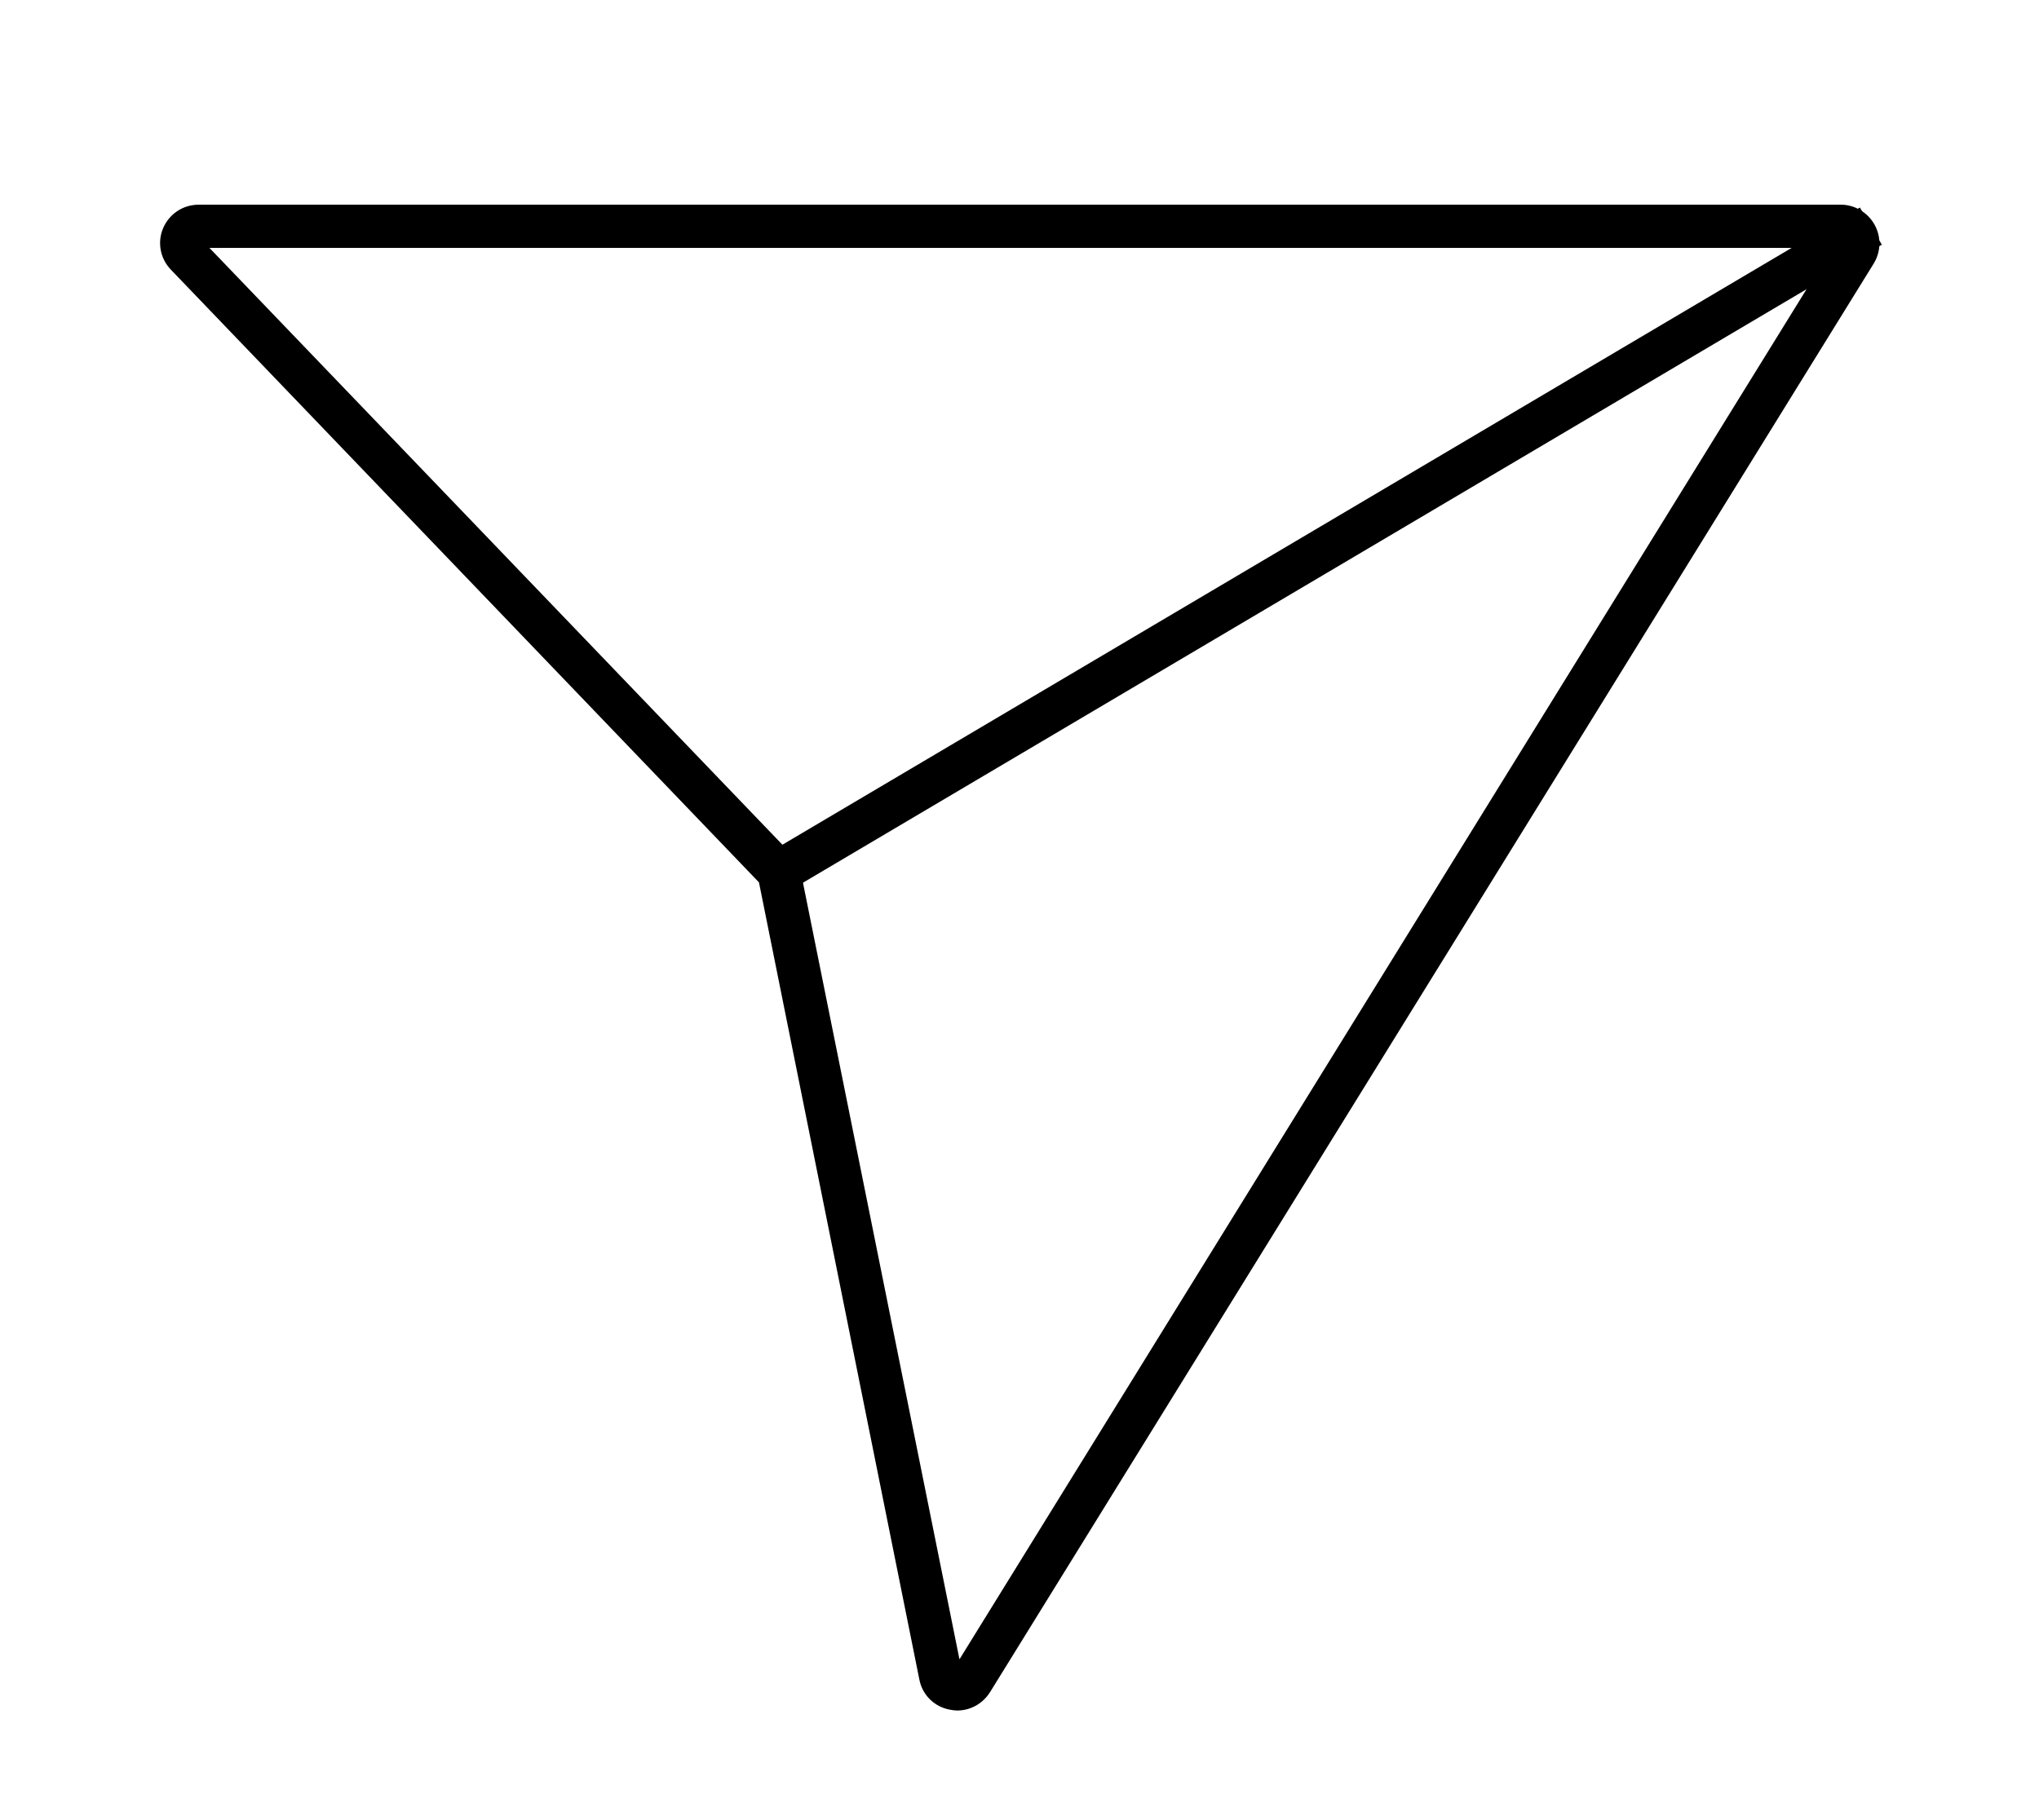 <?xml version="1.0" encoding="UTF-8"?> <svg xmlns="http://www.w3.org/2000/svg" xmlns:xlink="http://www.w3.org/1999/xlink" width="1680" zoomAndPan="magnify" viewBox="0 0 1260 1125" height="1500" preserveAspectRatio="xMidYMid meet" version="1.0"><defs><clipPath id="7c69d46056"><path d="M 98 126.512 L 1162 126.512 L 1162 1057.262 L 98 1057.262 Z M 98 126.512 " clip-rule="nonzero"></path></clipPath><clipPath id="2374894764"><path d="M 474 128 L 1162.828 128 L 1162.828 551 L 474 551 Z M 474 128 " clip-rule="nonzero"></path></clipPath></defs><g clip-path="url(#7c69d46056)"><path fill="#000000" d="M 591.484 1057.254 C 590.07 1057.254 588.652 1057.02 587.238 1056.785 C 577.562 1055.129 570.008 1047.812 568.121 1038.133 L 469.004 545.375 L 105.574 166.66 C 98.965 159.812 97.078 149.66 100.852 140.922 C 104.629 132.188 113.125 126.52 122.801 126.52 L 1137.574 126.52 C 1146.07 126.52 1154.094 131.242 1158.344 138.797 C 1162.59 146.355 1162.355 155.562 1157.871 162.883 L 611.781 1045.922 C 607.297 1053.004 599.746 1057.254 591.484 1057.254 Z M 129.41 153.203 L 488.828 527.668 C 491.895 530.973 494.02 534.988 494.965 539.473 L 592.902 1025.617 L 1132.148 153.203 Z M 129.41 153.203 " fill-opacity="1" fill-rule="nonzero"></path></g><g clip-path="url(#2374894764)"><path fill="#000000" d="M 474.461 527.453 L 1149.309 128.27 L 1162.879 151.238 L 488.031 550.422 Z M 474.461 527.453 " fill-opacity="1" fill-rule="nonzero"></path></g></svg> 